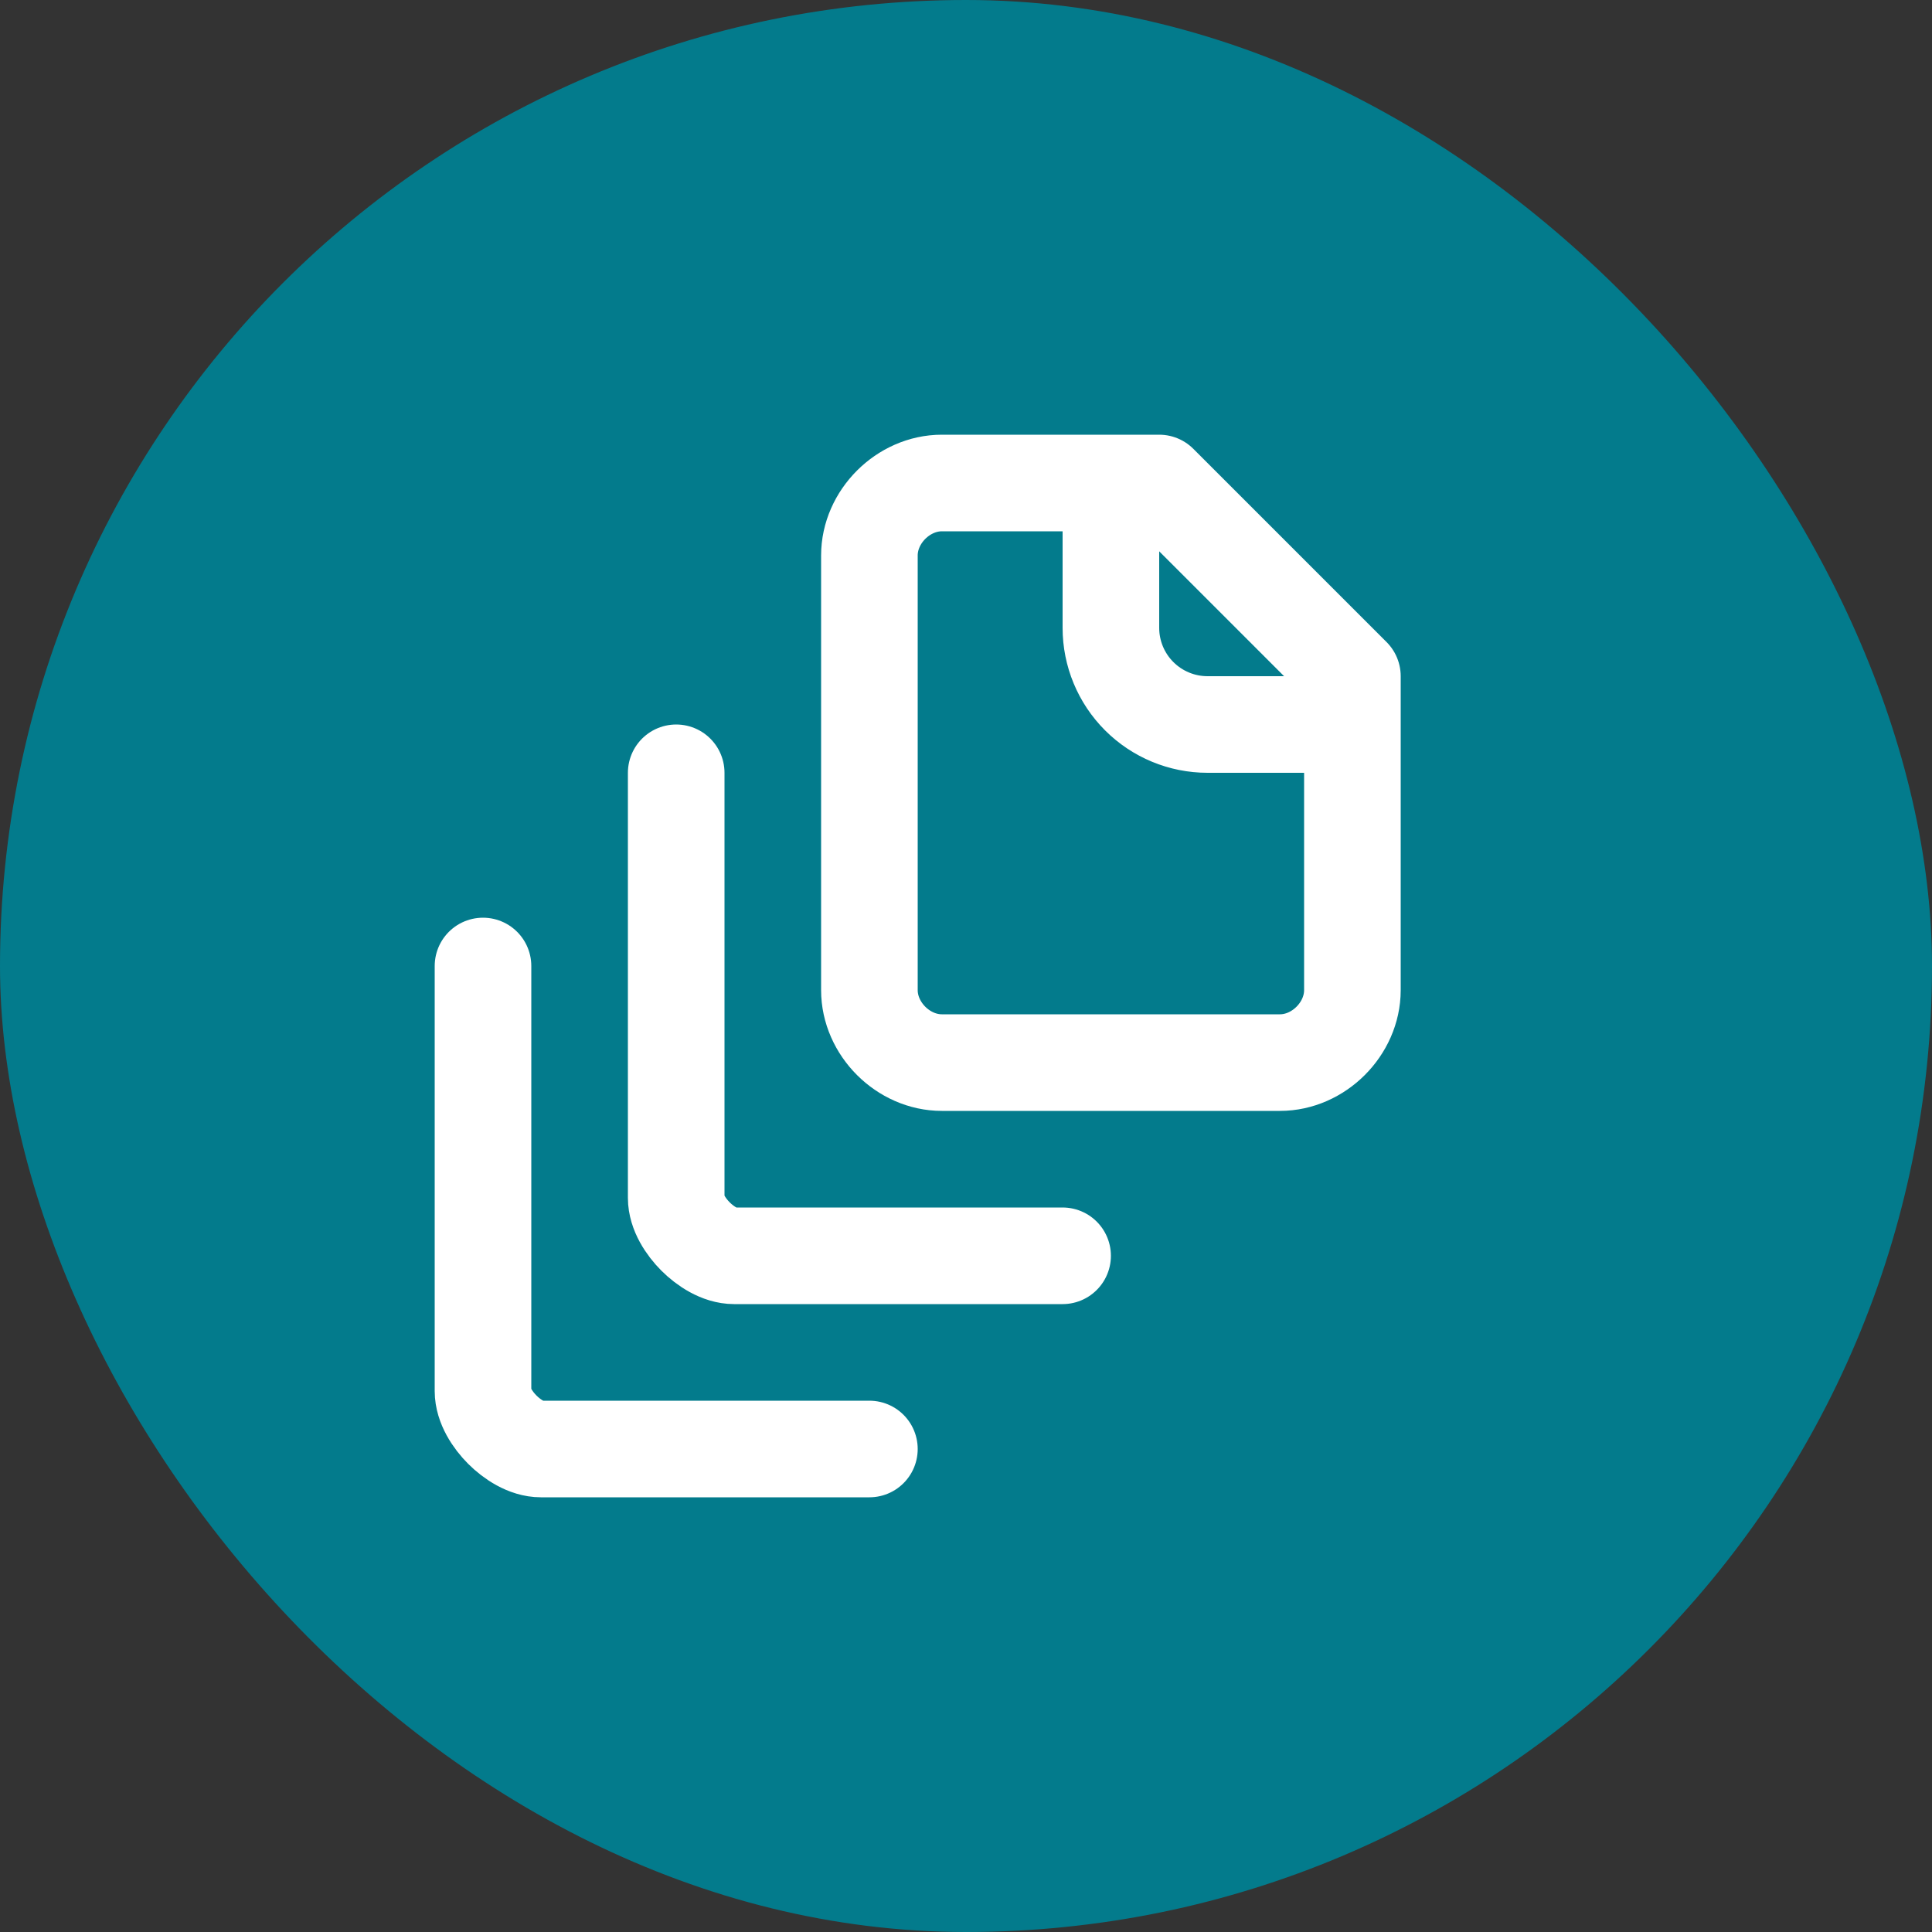 <svg width="40" height="40" viewBox="0 0 40 40" fill="none" xmlns="http://www.w3.org/2000/svg">
<rect x="0" y="0" width="40" height="40" fill="#333333" stroke="none"/>
<rect width="40" height="40" rx="20" fill="#037B8C"/>
<path d="M28 15H25C24.47 15 23.961 14.789 23.586 14.414C23.211 14.039 23 13.53 23 13V10M14 16V24.8C14 25.1 14.2 25.4 14.4 25.6C14.6 25.8 14.9 26 15.2 26H22M10 20V28.8C10 29.1 10.2 29.4 10.4 29.6C10.6 29.8 10.9 30 11.2 30H18M28 14V20.5C28 21.3 27.3 22 26.5 22H19.5C18.7 22 18 21.3 18 20.5V11.5C18 10.7 18.7 10 19.5 10H24L28 14Z" stroke="white" stroke-width="2" stroke-linecap="round" stroke-linejoin="round"/>
</svg>
